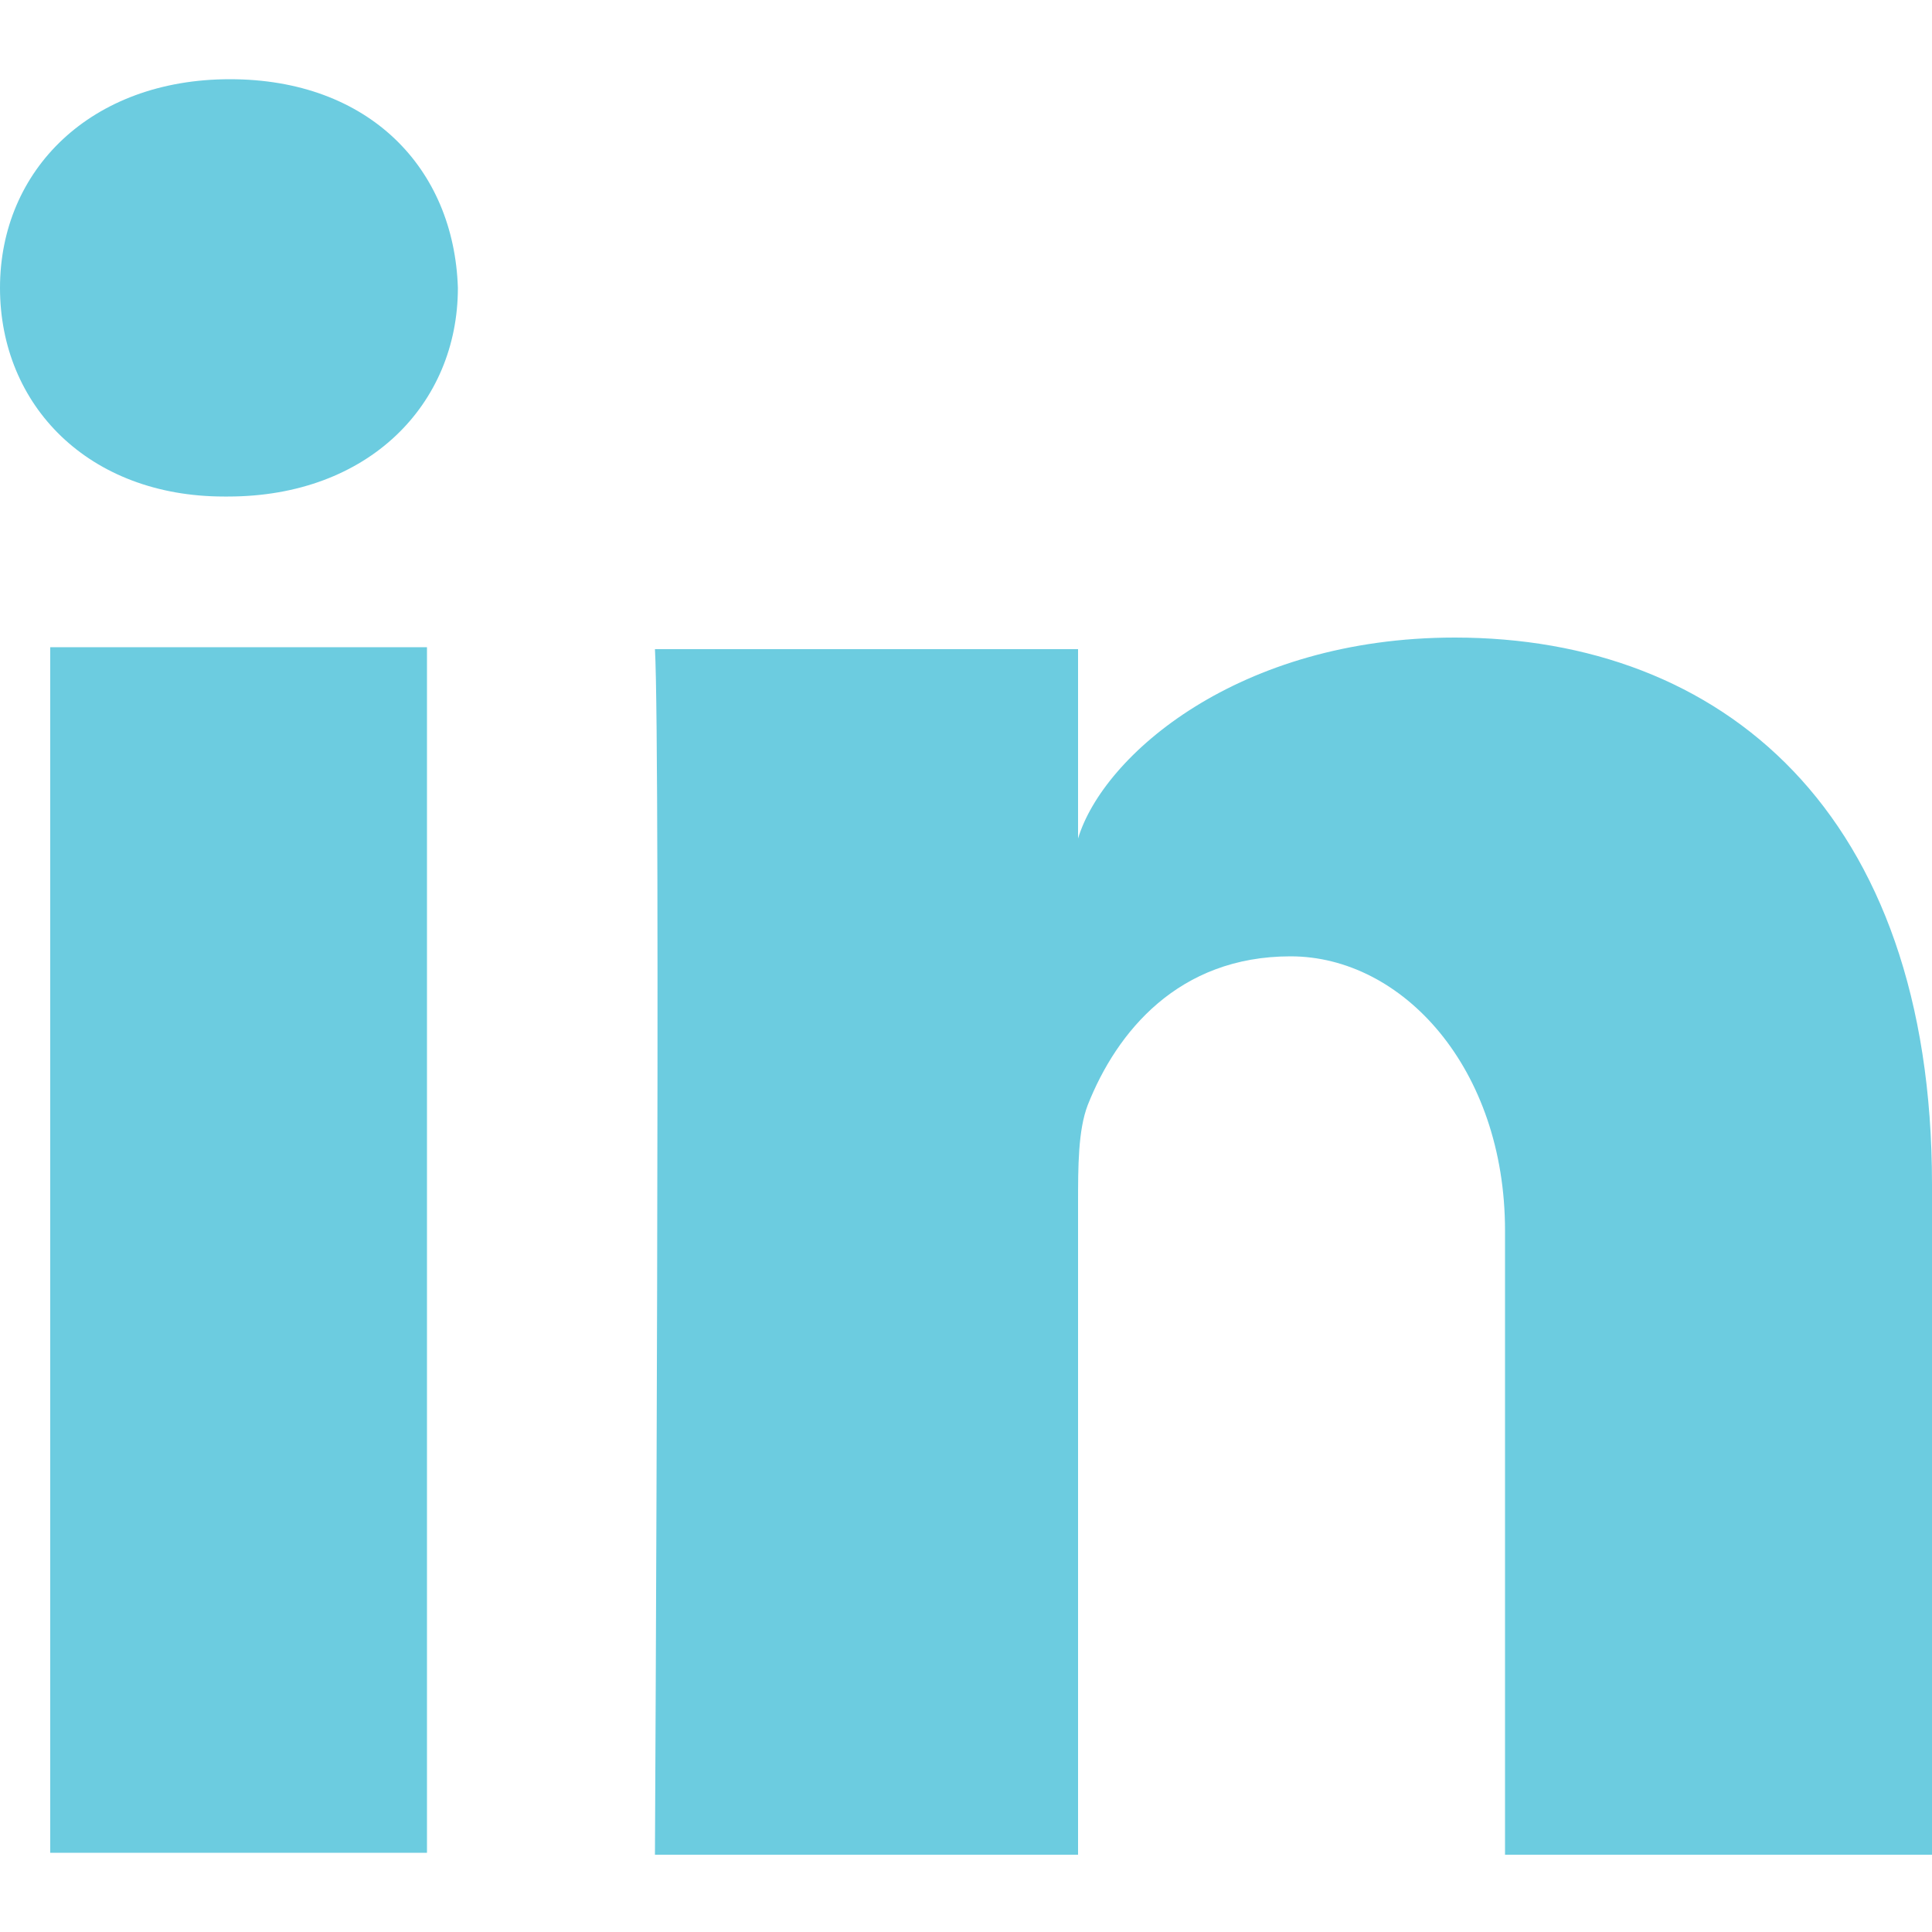 <?xml version="1.0" encoding="UTF-8"?>
<svg id="Layer_1" data-name="Layer 1" xmlns="http://www.w3.org/2000/svg" version="1.1" viewBox="0 0 100 100">
  <defs>
    <style>
      .cls-1 {
        fill: #6ccce0;
        stroke-width: 0px;
      }
    </style>
  </defs>
  <rect class="cls-1" x="2.6" y="33.5" width="19.5" height="62.4"/>
  <path class="cls-1" d="M11.9,4.1C4.7,4.1,0,8.8,0,14.9s4.6,10.8,11.6,10.8h.2c7.3,0,11.9-4.8,11.9-10.8-.2-6.2-4.6-10.8-11.8-10.8Z"/>
  <path class="cls-1" d="M75.3,33c-11.2,0-18.2,6.1-19.5,10.4v-9.8h-21.9c.3,5.2,0,62.4,0,62.4h21.9v-33.7c0-1.9,0-3.8.5-5.1,1.5-3.8,4.7-7.7,10.5-7.7s11.1,5.8,11.1,14.2v32.3h22.1v-34.7c0-19.3-10.9-28.3-24.7-28.3Z"/>
</svg>
